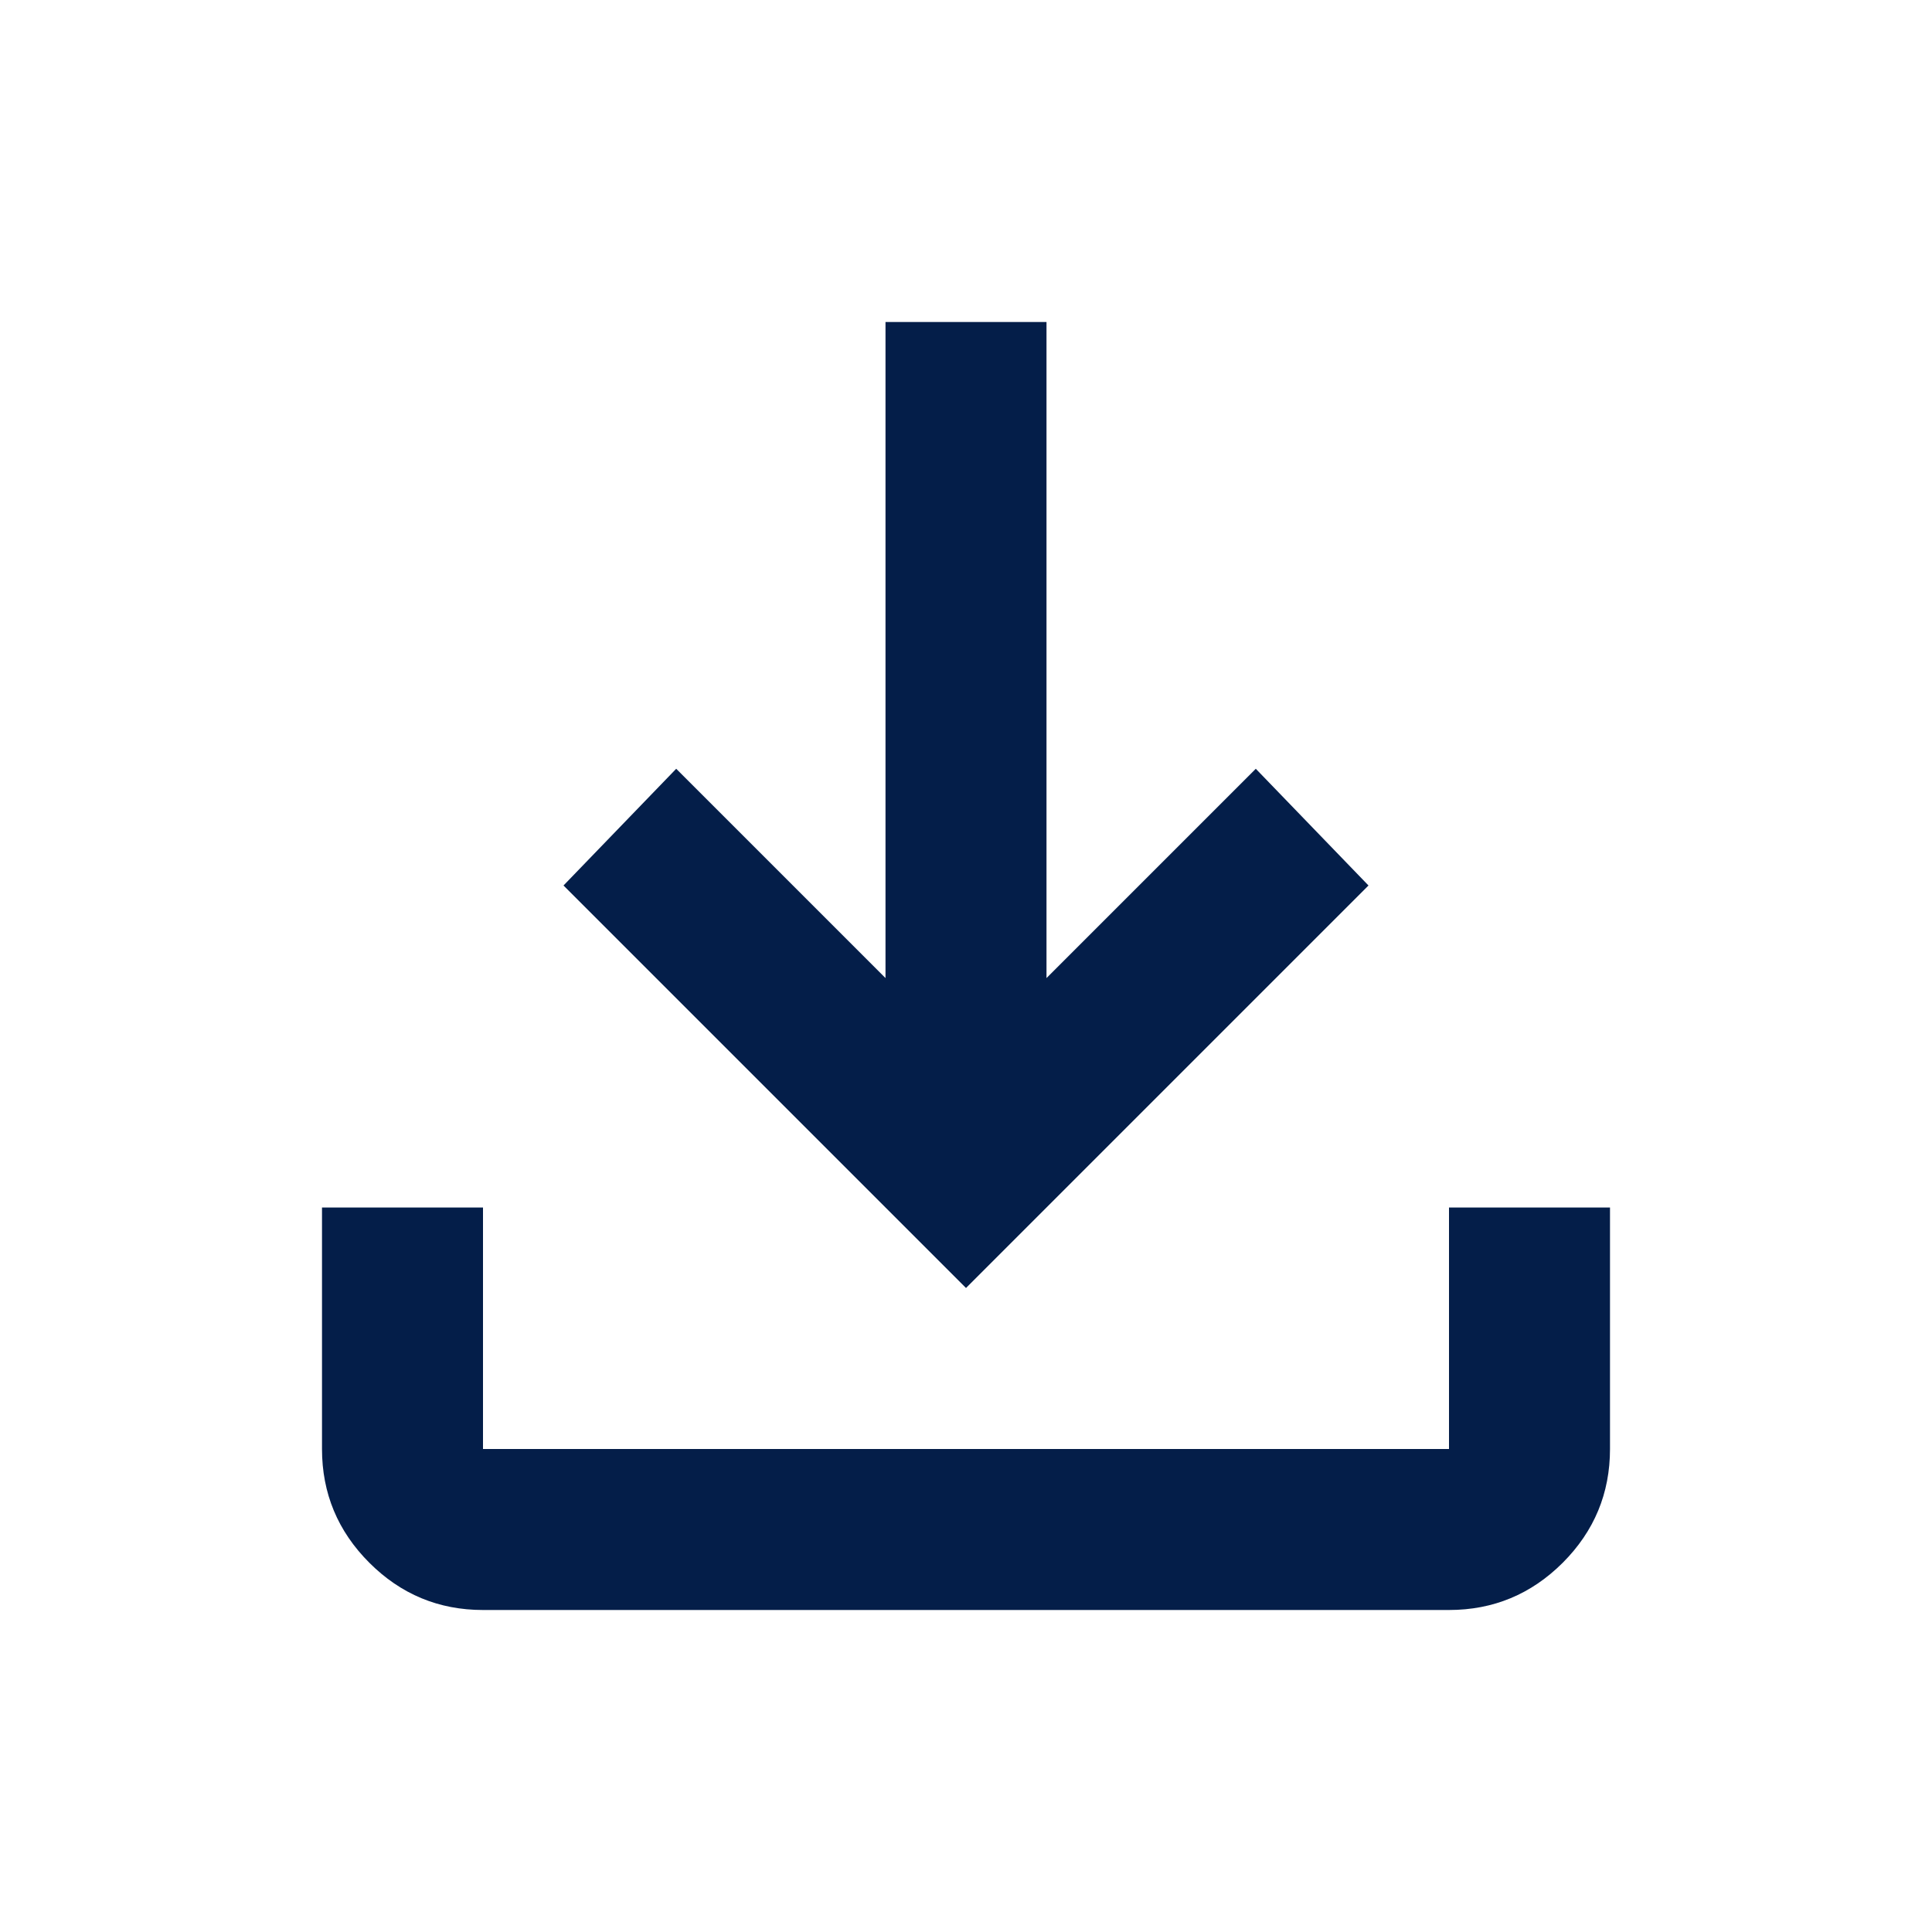 <svg xmlns="http://www.w3.org/2000/svg" height="24" width="24" fill="#041E49"><path d="M6 20q-.825 0-1.412-.587Q4 18.825 4 18v-3h2v3h12v-3h2v3q0 .825-.587 1.413Q18.825 20 18 20Zm6-4-5-5 1.4-1.45 2.6 2.6V4h2v8.15l2.6-2.6L17 11Z"/></svg>